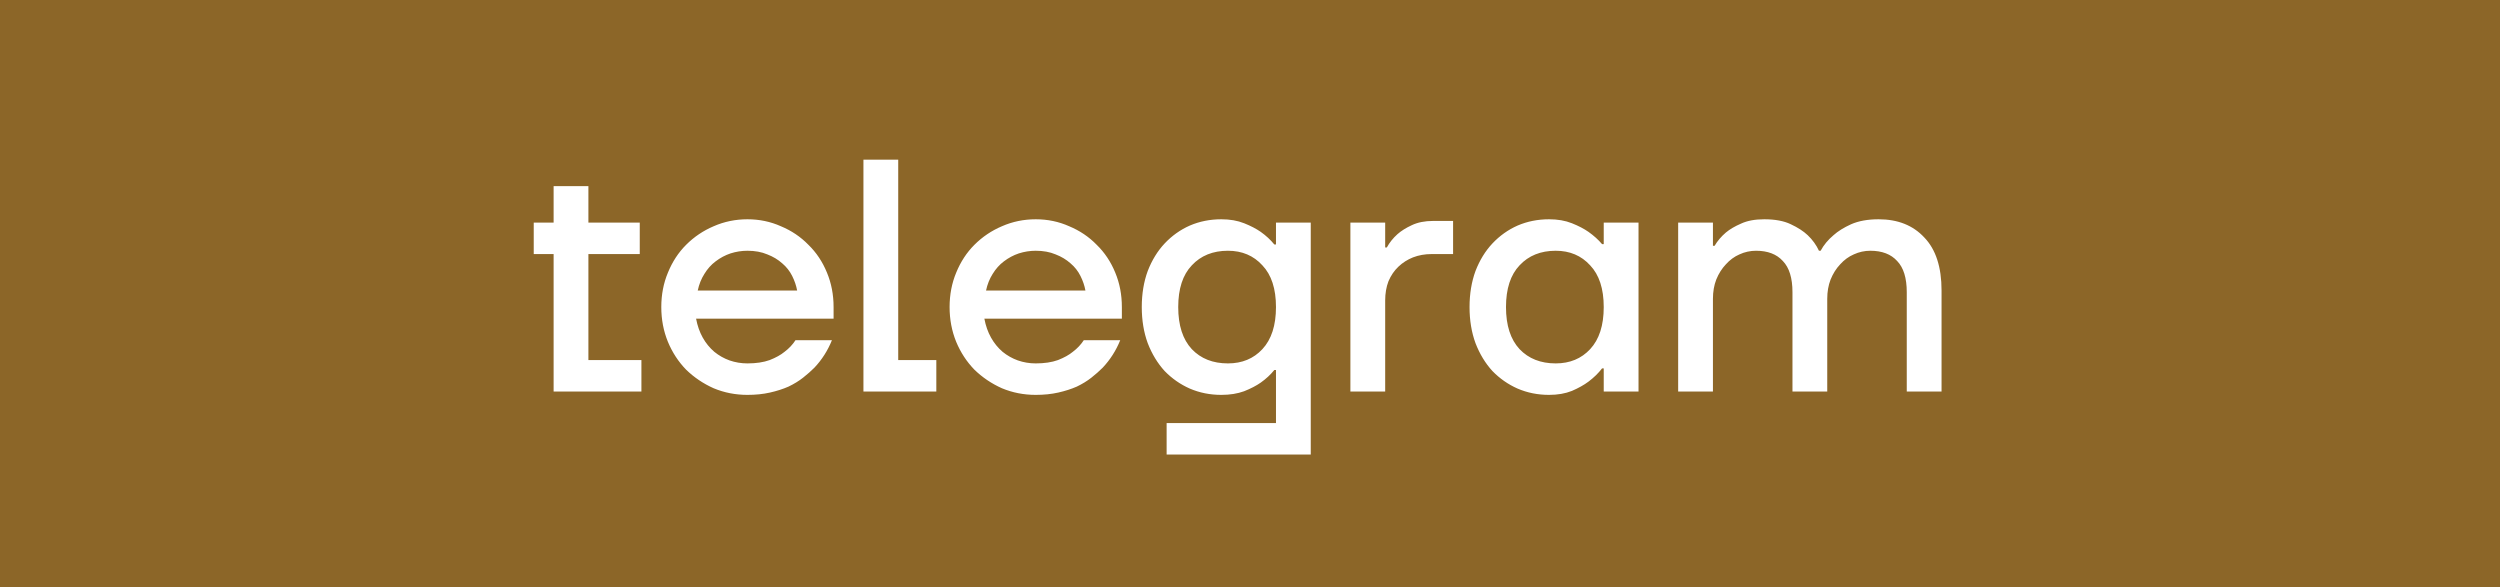 <?xml version="1.0" encoding="UTF-8"?> <svg xmlns="http://www.w3.org/2000/svg" width="166" height="39" viewBox="0 0 166 39" fill="none"><path d="M166 39H0V0H166V39ZM81.095 14.56C80.347 14.56 79.649 14.699 79.004 14.977C78.373 15.256 77.816 15.653 77.332 16.166C76.863 16.665 76.489 17.274 76.21 17.992C75.946 18.711 75.814 19.51 75.814 20.39C75.814 21.27 75.946 22.069 76.21 22.788C76.489 23.507 76.863 24.122 77.332 24.636C77.816 25.134 78.373 25.523 79.004 25.802C79.649 26.08 80.347 26.22 81.095 26.22C81.667 26.22 82.172 26.139 82.612 25.977C83.052 25.802 83.419 25.611 83.712 25.406C84.064 25.157 84.365 24.878 84.614 24.57H84.725V28.09H77.464V30.18H87.034V14.78H84.725V16.232H84.614C84.365 15.924 84.064 15.646 83.712 15.396C83.419 15.191 83.052 15 82.612 14.824C82.172 14.648 81.667 14.56 81.095 14.56ZM49.63 14.56C48.838 14.56 48.09 14.714 47.386 15.023C46.697 15.316 46.087 15.726 45.56 16.254C45.046 16.767 44.643 17.383 44.35 18.102C44.056 18.805 43.91 19.568 43.91 20.39C43.91 21.211 44.056 21.982 44.35 22.7C44.643 23.404 45.046 24.02 45.56 24.548C46.087 25.061 46.697 25.472 47.386 25.78C48.09 26.074 48.838 26.22 49.63 26.22C50.172 26.22 50.671 26.169 51.126 26.066C51.581 25.964 51.992 25.831 52.358 25.67C52.725 25.494 53.048 25.296 53.326 25.076C53.605 24.856 53.854 24.636 54.074 24.416C54.573 23.888 54.962 23.279 55.24 22.59H52.82C52.63 22.883 52.387 23.14 52.094 23.36C51.844 23.566 51.514 23.749 51.103 23.91C50.693 24.057 50.202 24.13 49.63 24.13C49.219 24.13 48.824 24.064 48.442 23.932C48.076 23.8 47.738 23.61 47.43 23.36C47.122 23.096 46.865 22.781 46.66 22.414C46.455 22.047 46.308 21.629 46.22 21.16H55.35V20.39C55.35 19.568 55.203 18.805 54.91 18.102C54.617 17.383 54.206 16.767 53.678 16.254C53.164 15.726 52.556 15.316 51.852 15.023C51.162 14.714 50.422 14.56 49.63 14.56ZM68.772 14.56C67.981 14.56 67.232 14.714 66.528 15.023C65.839 15.316 65.23 15.726 64.702 16.254C64.189 16.767 63.785 17.383 63.492 18.102C63.199 18.805 63.053 19.568 63.053 20.39C63.053 21.211 63.199 21.982 63.492 22.7C63.785 23.404 64.189 24.02 64.702 24.548C65.23 25.061 65.839 25.472 66.528 25.78C67.232 26.074 67.981 26.22 68.772 26.22C69.315 26.22 69.814 26.169 70.269 26.066C70.723 25.964 71.134 25.831 71.501 25.67C71.868 25.494 72.19 25.296 72.469 25.076C72.747 24.856 72.997 24.636 73.217 24.416C73.715 23.888 74.104 23.279 74.383 22.59H71.963C71.772 22.883 71.53 23.14 71.236 23.36C70.987 23.566 70.657 23.749 70.246 23.91C69.835 24.057 69.344 24.13 68.772 24.13C68.362 24.13 67.966 24.064 67.585 23.932C67.218 23.8 66.88 23.61 66.572 23.36C66.264 23.096 66.008 22.781 65.803 22.414C65.597 22.047 65.45 21.629 65.362 21.16H74.492V20.39C74.492 19.568 74.346 18.805 74.053 18.102C73.759 17.383 73.348 16.767 72.82 16.254C72.307 15.726 71.698 15.316 70.994 15.023C70.305 14.714 69.564 14.56 68.772 14.56ZM102.858 14.56C102.11 14.56 101.413 14.699 100.768 14.977C100.137 15.256 99.58 15.653 99.096 16.166C98.626 16.665 98.252 17.274 97.974 17.992C97.71 18.711 97.578 19.51 97.578 20.39C97.578 21.27 97.71 22.069 97.974 22.788C98.252 23.507 98.626 24.122 99.096 24.636C99.58 25.134 100.137 25.523 100.768 25.802C101.413 26.08 102.11 26.22 102.858 26.22C103.43 26.22 103.936 26.132 104.376 25.956C104.816 25.765 105.182 25.56 105.476 25.34C105.828 25.076 106.129 24.783 106.378 24.46H106.488V26H108.798V14.78H106.488V16.21H106.378C106.129 15.917 105.828 15.646 105.476 15.396C105.182 15.191 104.816 15 104.376 14.824C103.936 14.648 103.43 14.56 102.858 14.56ZM36.76 12.36V14.78H35.44V16.87H36.76V26H42.59V23.91H39.07V16.87H42.48V14.78H39.07V12.36H36.76ZM57.332 10.6V26H62.172V23.91H59.642V10.6H57.332ZM95.166 14.67C94.609 14.67 94.131 14.765 93.735 14.956C93.354 15.132 93.039 15.33 92.79 15.55C92.497 15.814 92.262 16.107 92.086 16.43H91.976V14.78H89.666V26H91.976V19.95C91.976 19.481 92.049 19.055 92.195 18.674C92.357 18.293 92.577 17.97 92.856 17.706C93.134 17.442 93.457 17.236 93.823 17.09C94.205 16.943 94.616 16.87 95.056 16.87H96.485V14.67H95.166ZM124.739 14.56C124.021 14.56 123.412 14.67 122.913 14.89C122.429 15.11 122.04 15.352 121.747 15.616C121.381 15.924 121.095 16.269 120.89 16.65H120.779C120.603 16.269 120.354 15.924 120.031 15.616C119.753 15.352 119.379 15.11 118.909 14.89C118.455 14.67 117.868 14.56 117.149 14.56C116.533 14.56 116.02 14.655 115.609 14.846C115.199 15.022 114.862 15.22 114.598 15.44C114.29 15.704 114.04 15.998 113.85 16.32H113.739V14.78H111.43V26H113.739V19.84C113.739 19.371 113.812 18.946 113.959 18.564C114.12 18.169 114.334 17.83 114.598 17.552C114.862 17.259 115.162 17.038 115.499 16.892C115.851 16.73 116.218 16.65 116.6 16.65C117.377 16.65 117.971 16.877 118.382 17.332C118.807 17.772 119.02 18.462 119.02 19.4V26H121.329V19.84C121.329 19.371 121.403 18.946 121.55 18.564C121.711 18.169 121.923 17.83 122.188 17.552C122.451 17.259 122.753 17.038 123.09 16.892C123.442 16.73 123.808 16.65 124.189 16.65C124.967 16.65 125.561 16.877 125.972 17.332C126.397 17.772 126.609 18.462 126.609 19.4V26H128.919V19.29C128.919 17.735 128.538 16.561 127.775 15.77C127.027 14.963 126.015 14.56 124.739 14.56ZM81.534 16.65C82.473 16.65 83.236 16.973 83.822 17.618C84.424 18.249 84.725 19.172 84.725 20.39C84.725 21.607 84.424 22.538 83.822 23.184C83.236 23.814 82.473 24.13 81.534 24.13C80.537 24.13 79.738 23.814 79.137 23.184C78.535 22.538 78.234 21.607 78.234 20.39C78.234 19.172 78.535 18.249 79.137 17.618C79.738 16.973 80.537 16.65 81.534 16.65ZM103.298 16.65C104.237 16.65 104.999 16.973 105.586 17.618C106.187 18.249 106.488 19.172 106.488 20.39C106.488 21.607 106.187 22.538 105.586 23.184C104.999 23.814 104.237 24.13 103.298 24.13C102.301 24.13 101.502 23.814 100.9 23.184C100.299 22.538 99.998 21.607 99.998 20.39C99.998 19.172 100.299 18.249 100.9 17.618C101.502 16.973 102.301 16.65 103.298 16.65ZM49.63 16.65C50.129 16.65 50.569 16.73 50.95 16.892C51.331 17.038 51.662 17.237 51.94 17.486C52.219 17.721 52.438 18 52.6 18.322C52.761 18.645 52.871 18.967 52.93 19.29H46.33C46.418 18.88 46.564 18.513 46.77 18.19C46.975 17.853 47.224 17.573 47.518 17.354C47.825 17.119 48.156 16.944 48.508 16.826C48.874 16.709 49.249 16.65 49.63 16.65ZM68.772 16.65C69.271 16.65 69.711 16.73 70.093 16.892C70.474 17.038 70.804 17.237 71.083 17.486C71.362 17.721 71.581 18 71.742 18.322C71.903 18.645 72.014 18.967 72.072 19.29H65.473C65.561 18.88 65.707 18.513 65.912 18.19C66.117 17.853 66.367 17.573 66.66 17.354C66.968 17.119 67.299 16.944 67.65 16.826C68.017 16.709 68.391 16.65 68.772 16.65Z" fill="#8C6628"></path></svg> 